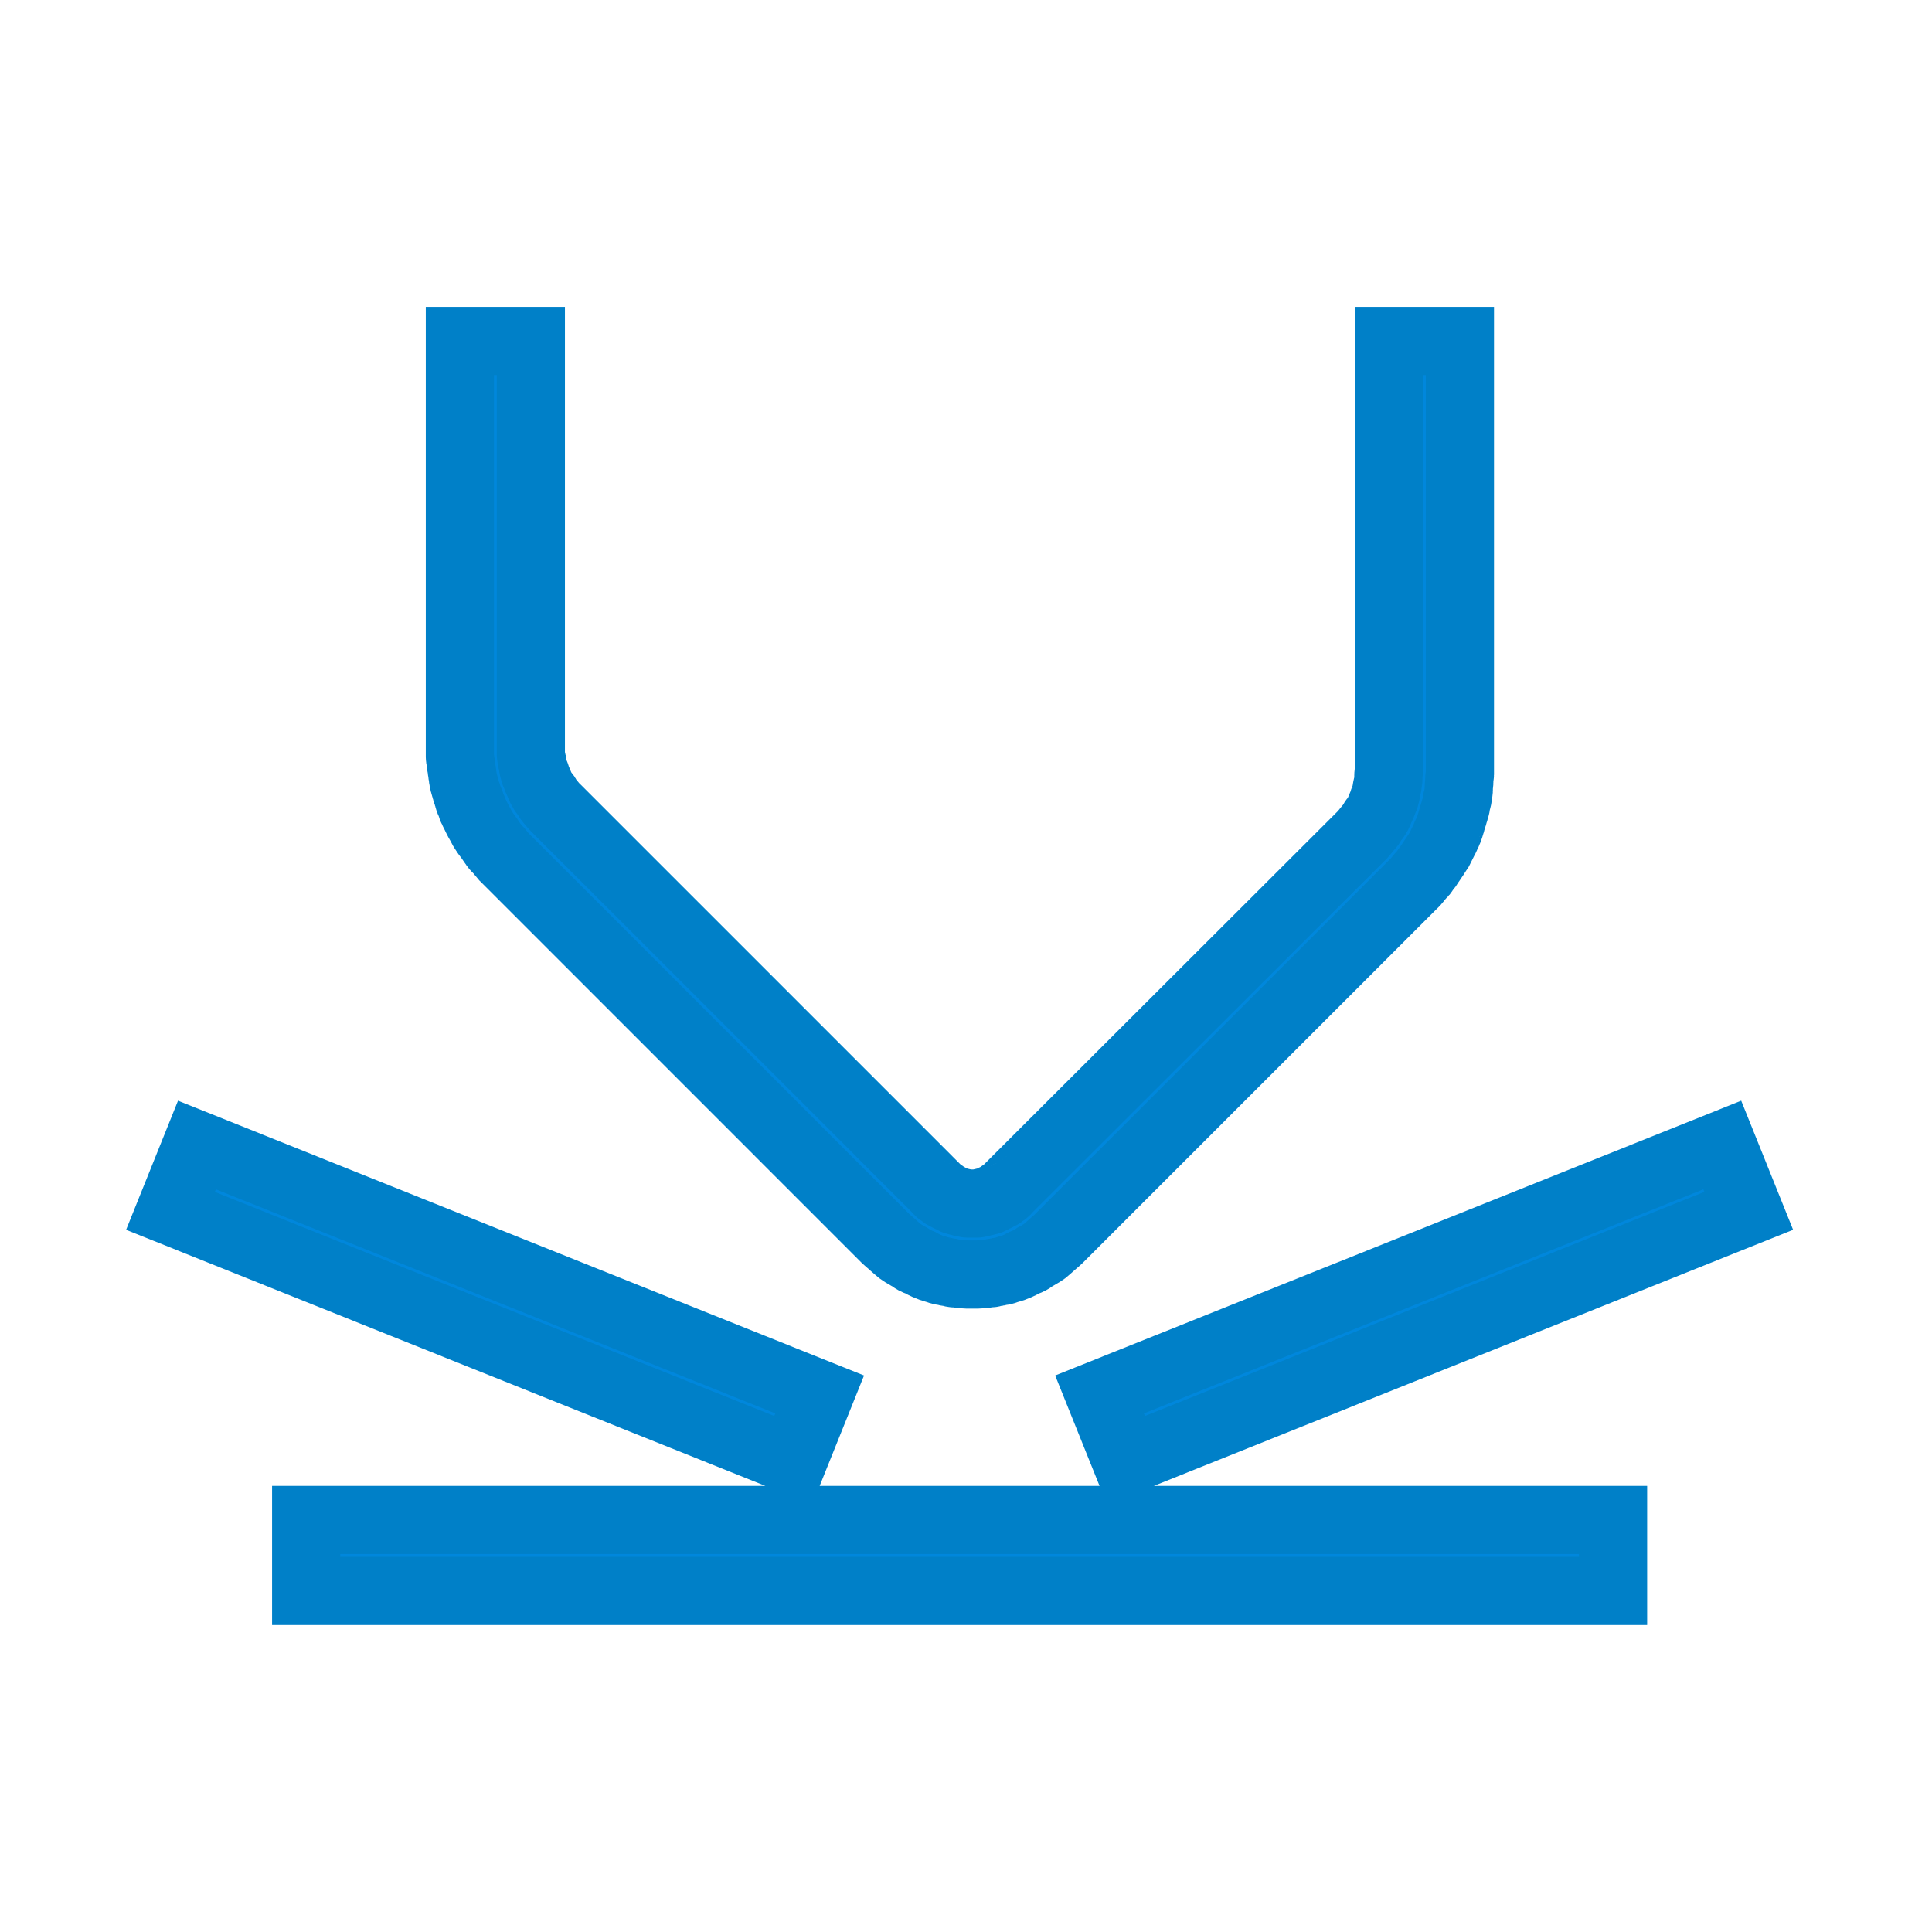 <svg xmlns="http://www.w3.org/2000/svg" xmlns:xlink="http://www.w3.org/1999/xlink" width="34" height="34" viewBox="0 0 34 34" fill="none">
<path d="M17.11 22.429C17.075 22.429 17.036 22.429 17.001 22.429C16.966 22.429 16.937 22.419 16.902 22.419C16.867 22.419 16.828 22.409 16.793 22.409C16.759 22.409 16.729 22.389 16.694 22.389C16.66 22.389 16.629 22.37 16.595 22.37C16.561 22.37 16.52 22.35 16.486 22.34C16.453 22.33 16.42 22.322 16.387 22.31C16.354 22.298 16.32 22.284 16.288 22.27C16.256 22.257 16.23 22.236 16.199 22.221C16.167 22.206 16.131 22.198 16.1 22.181C16.069 22.165 16.04 22.14 16.01 22.122C15.98 22.104 15.95 22.092 15.921 22.072C15.892 22.053 15.86 22.034 15.832 22.013C15.804 21.992 15.78 21.966 15.753 21.944C15.726 21.921 15.699 21.898 15.674 21.874C15.648 21.851 15.619 21.829 15.594 21.805L8.916 15.126C8.899 15.11 8.882 15.093 8.866 15.077C8.85 15.06 8.842 15.044 8.826 15.027C8.811 15.01 8.792 14.985 8.777 14.968C8.762 14.95 8.742 14.936 8.727 14.918C8.713 14.9 8.702 14.887 8.688 14.868C8.673 14.85 8.662 14.828 8.648 14.809C8.634 14.79 8.622 14.769 8.608 14.75C8.595 14.731 8.582 14.719 8.569 14.7C8.556 14.681 8.542 14.66 8.529 14.641C8.517 14.621 8.502 14.601 8.49 14.581C8.478 14.561 8.471 14.542 8.46 14.522C8.448 14.502 8.431 14.473 8.42 14.452C8.409 14.432 8.401 14.414 8.39 14.393C8.38 14.372 8.371 14.354 8.361 14.333C8.351 14.312 8.331 14.285 8.331 14.264C8.331 14.243 8.301 14.226 8.301 14.205C8.301 14.183 8.281 14.157 8.281 14.135C8.281 14.114 8.252 14.098 8.252 14.076C8.252 14.054 8.232 14.028 8.232 14.006C8.232 13.984 8.212 13.969 8.212 13.947C8.212 13.925 8.192 13.9 8.192 13.878C8.192 13.855 8.172 13.831 8.172 13.808C8.172 13.786 8.153 13.761 8.153 13.739C8.153 13.716 8.143 13.692 8.143 13.669C8.143 13.647 8.133 13.623 8.133 13.6C8.133 13.577 8.123 13.554 8.123 13.531C8.123 13.508 8.113 13.485 8.113 13.461C8.113 13.438 8.103 13.415 8.103 13.392C8.103 13.369 8.093 13.346 8.093 13.323C8.093 13.3 8.093 13.277 8.093 13.253C8.093 13.23 8.093 13.207 8.093 13.184C8.093 13.161 8.093 13.138 8.093 13.115L8.093 6L9.342 6L9.342 13.115C9.342 13.141 9.342 13.168 9.342 13.194C9.342 13.22 9.342 13.247 9.342 13.273C9.342 13.299 9.352 13.327 9.352 13.352C9.352 13.378 9.371 13.406 9.371 13.432C9.371 13.457 9.381 13.476 9.381 13.501C9.381 13.526 9.401 13.556 9.401 13.58C9.401 13.605 9.431 13.625 9.431 13.65C9.431 13.674 9.451 13.705 9.461 13.729C9.471 13.753 9.479 13.775 9.49 13.798C9.501 13.822 9.508 13.845 9.52 13.868C9.532 13.891 9.546 13.915 9.56 13.937C9.573 13.959 9.595 13.975 9.609 13.996C9.624 14.018 9.633 14.045 9.649 14.066C9.664 14.087 9.682 14.105 9.698 14.125C9.715 14.145 9.73 14.165 9.748 14.185C9.765 14.204 9.789 14.226 9.807 14.244L16.486 20.923C16.496 20.933 16.505 20.953 16.516 20.953C16.527 20.953 16.534 20.982 16.546 20.982C16.557 20.982 16.573 21.002 16.585 21.002C16.597 21.002 16.603 21.032 16.615 21.032C16.627 21.032 16.642 21.052 16.654 21.052C16.667 21.052 16.681 21.072 16.694 21.072C16.707 21.072 16.721 21.091 16.734 21.091C16.747 21.091 16.76 21.111 16.773 21.111C16.787 21.111 16.799 21.131 16.813 21.131C16.827 21.131 16.839 21.141 16.853 21.141C16.867 21.141 16.878 21.151 16.892 21.151C16.906 21.151 16.918 21.161 16.932 21.161C16.946 21.161 16.967 21.171 16.982 21.171C16.996 21.171 17.007 21.18 17.021 21.18C17.036 21.18 17.056 21.18 17.071 21.18C17.085 21.18 17.096 21.18 17.11 21.18C17.125 21.18 17.135 21.18 17.15 21.18C17.165 21.18 17.185 21.18 17.2 21.18C17.214 21.18 17.225 21.171 17.239 21.171C17.253 21.171 17.265 21.161 17.279 21.161C17.293 21.161 17.314 21.151 17.328 21.151C17.342 21.151 17.354 21.141 17.368 21.141C17.382 21.141 17.394 21.131 17.408 21.131C17.421 21.131 17.434 21.111 17.447 21.111C17.461 21.111 17.474 21.091 17.487 21.091C17.5 21.091 17.514 21.072 17.526 21.072C17.539 21.072 17.554 21.052 17.566 21.052C17.579 21.052 17.594 21.032 17.606 21.032C17.618 21.032 17.624 21.002 17.636 21.002C17.647 21.002 17.664 20.982 17.675 20.982C17.686 20.982 17.694 20.953 17.705 20.953C17.716 20.953 17.724 20.933 17.735 20.923L23.977 14.69C23.995 14.672 24.009 14.65 24.027 14.631C24.044 14.611 24.06 14.591 24.076 14.571C24.093 14.551 24.11 14.533 24.126 14.512C24.141 14.491 24.151 14.464 24.166 14.442C24.18 14.421 24.202 14.405 24.215 14.383C24.228 14.361 24.242 14.336 24.255 14.314C24.267 14.291 24.273 14.268 24.284 14.244C24.296 14.221 24.304 14.199 24.314 14.175C24.324 14.151 24.344 14.12 24.344 14.096C24.344 14.071 24.374 14.051 24.374 14.026C24.374 14.001 24.393 13.972 24.393 13.947C24.393 13.922 24.403 13.903 24.403 13.878C24.403 13.852 24.423 13.824 24.423 13.798C24.423 13.773 24.433 13.745 24.433 13.719C24.433 13.693 24.433 13.666 24.433 13.64C24.433 13.614 24.443 13.586 24.443 13.56L24.443 6L25.692 6L25.692 13.56C25.692 13.584 25.692 13.607 25.692 13.63C25.692 13.653 25.681 13.676 25.681 13.699C25.681 13.722 25.681 13.745 25.681 13.769C25.681 13.792 25.672 13.815 25.672 13.838C25.672 13.861 25.672 13.884 25.672 13.907C25.672 13.93 25.662 13.954 25.662 13.977C25.662 14 25.652 14.023 25.652 14.046C25.652 14.069 25.632 14.093 25.632 14.115C25.632 14.138 25.622 14.162 25.622 14.185C25.622 14.207 25.602 14.232 25.602 14.254C25.602 14.277 25.582 14.301 25.582 14.323C25.582 14.346 25.563 14.361 25.563 14.383C25.563 14.405 25.543 14.43 25.543 14.452C25.543 14.474 25.523 14.5 25.523 14.522C25.523 14.543 25.503 14.559 25.503 14.581C25.503 14.603 25.474 14.629 25.474 14.65C25.474 14.672 25.444 14.689 25.444 14.71C25.444 14.731 25.424 14.758 25.414 14.779C25.404 14.8 25.395 14.818 25.384 14.839C25.374 14.86 25.366 14.878 25.355 14.898C25.344 14.919 25.336 14.938 25.325 14.958C25.313 14.978 25.297 14.997 25.285 15.017C25.273 15.037 25.258 15.057 25.246 15.077C25.233 15.096 25.219 15.117 25.206 15.136C25.193 15.155 25.18 15.177 25.166 15.195C25.153 15.214 25.14 15.236 25.127 15.255C25.113 15.274 25.101 15.286 25.087 15.305C25.073 15.323 25.062 15.346 25.047 15.364C25.033 15.382 25.013 15.396 24.998 15.414C24.983 15.431 24.974 15.446 24.958 15.463C24.943 15.48 24.925 15.506 24.909 15.523C24.893 15.539 24.875 15.556 24.859 15.572L18.626 21.805C18.602 21.829 18.573 21.851 18.547 21.874C18.521 21.898 18.495 21.921 18.468 21.944C18.441 21.966 18.417 21.992 18.389 22.013C18.36 22.034 18.328 22.053 18.299 22.072C18.27 22.092 18.24 22.104 18.21 22.122C18.18 22.14 18.152 22.165 18.121 22.181C18.09 22.198 18.054 22.206 18.022 22.221C17.99 22.236 17.965 22.257 17.933 22.27C17.9 22.284 17.867 22.298 17.834 22.31C17.801 22.322 17.768 22.33 17.735 22.34C17.701 22.35 17.66 22.37 17.626 22.37C17.592 22.37 17.561 22.389 17.526 22.389C17.492 22.389 17.462 22.409 17.427 22.409C17.393 22.409 17.353 22.419 17.318 22.419C17.284 22.419 17.254 22.429 17.219 22.429C17.184 22.429 17.145 22.429 17.11 22.429ZM5.388 26.749L28.387 26.749L28.387 27.998L5.388 27.998L5.388 26.749ZM3 21.309L3.466 20.15L14.425 24.54L13.959 25.699L3 21.309ZM19.35 24.54L30.309 20.15L30.775 21.309L25.295 23.504L19.816 25.699L19.35 24.54Z" stroke="rgba(0, 128, 200, 1)" stroke-width="1.2"      fill="#0087DC" >
</path>
</svg>
